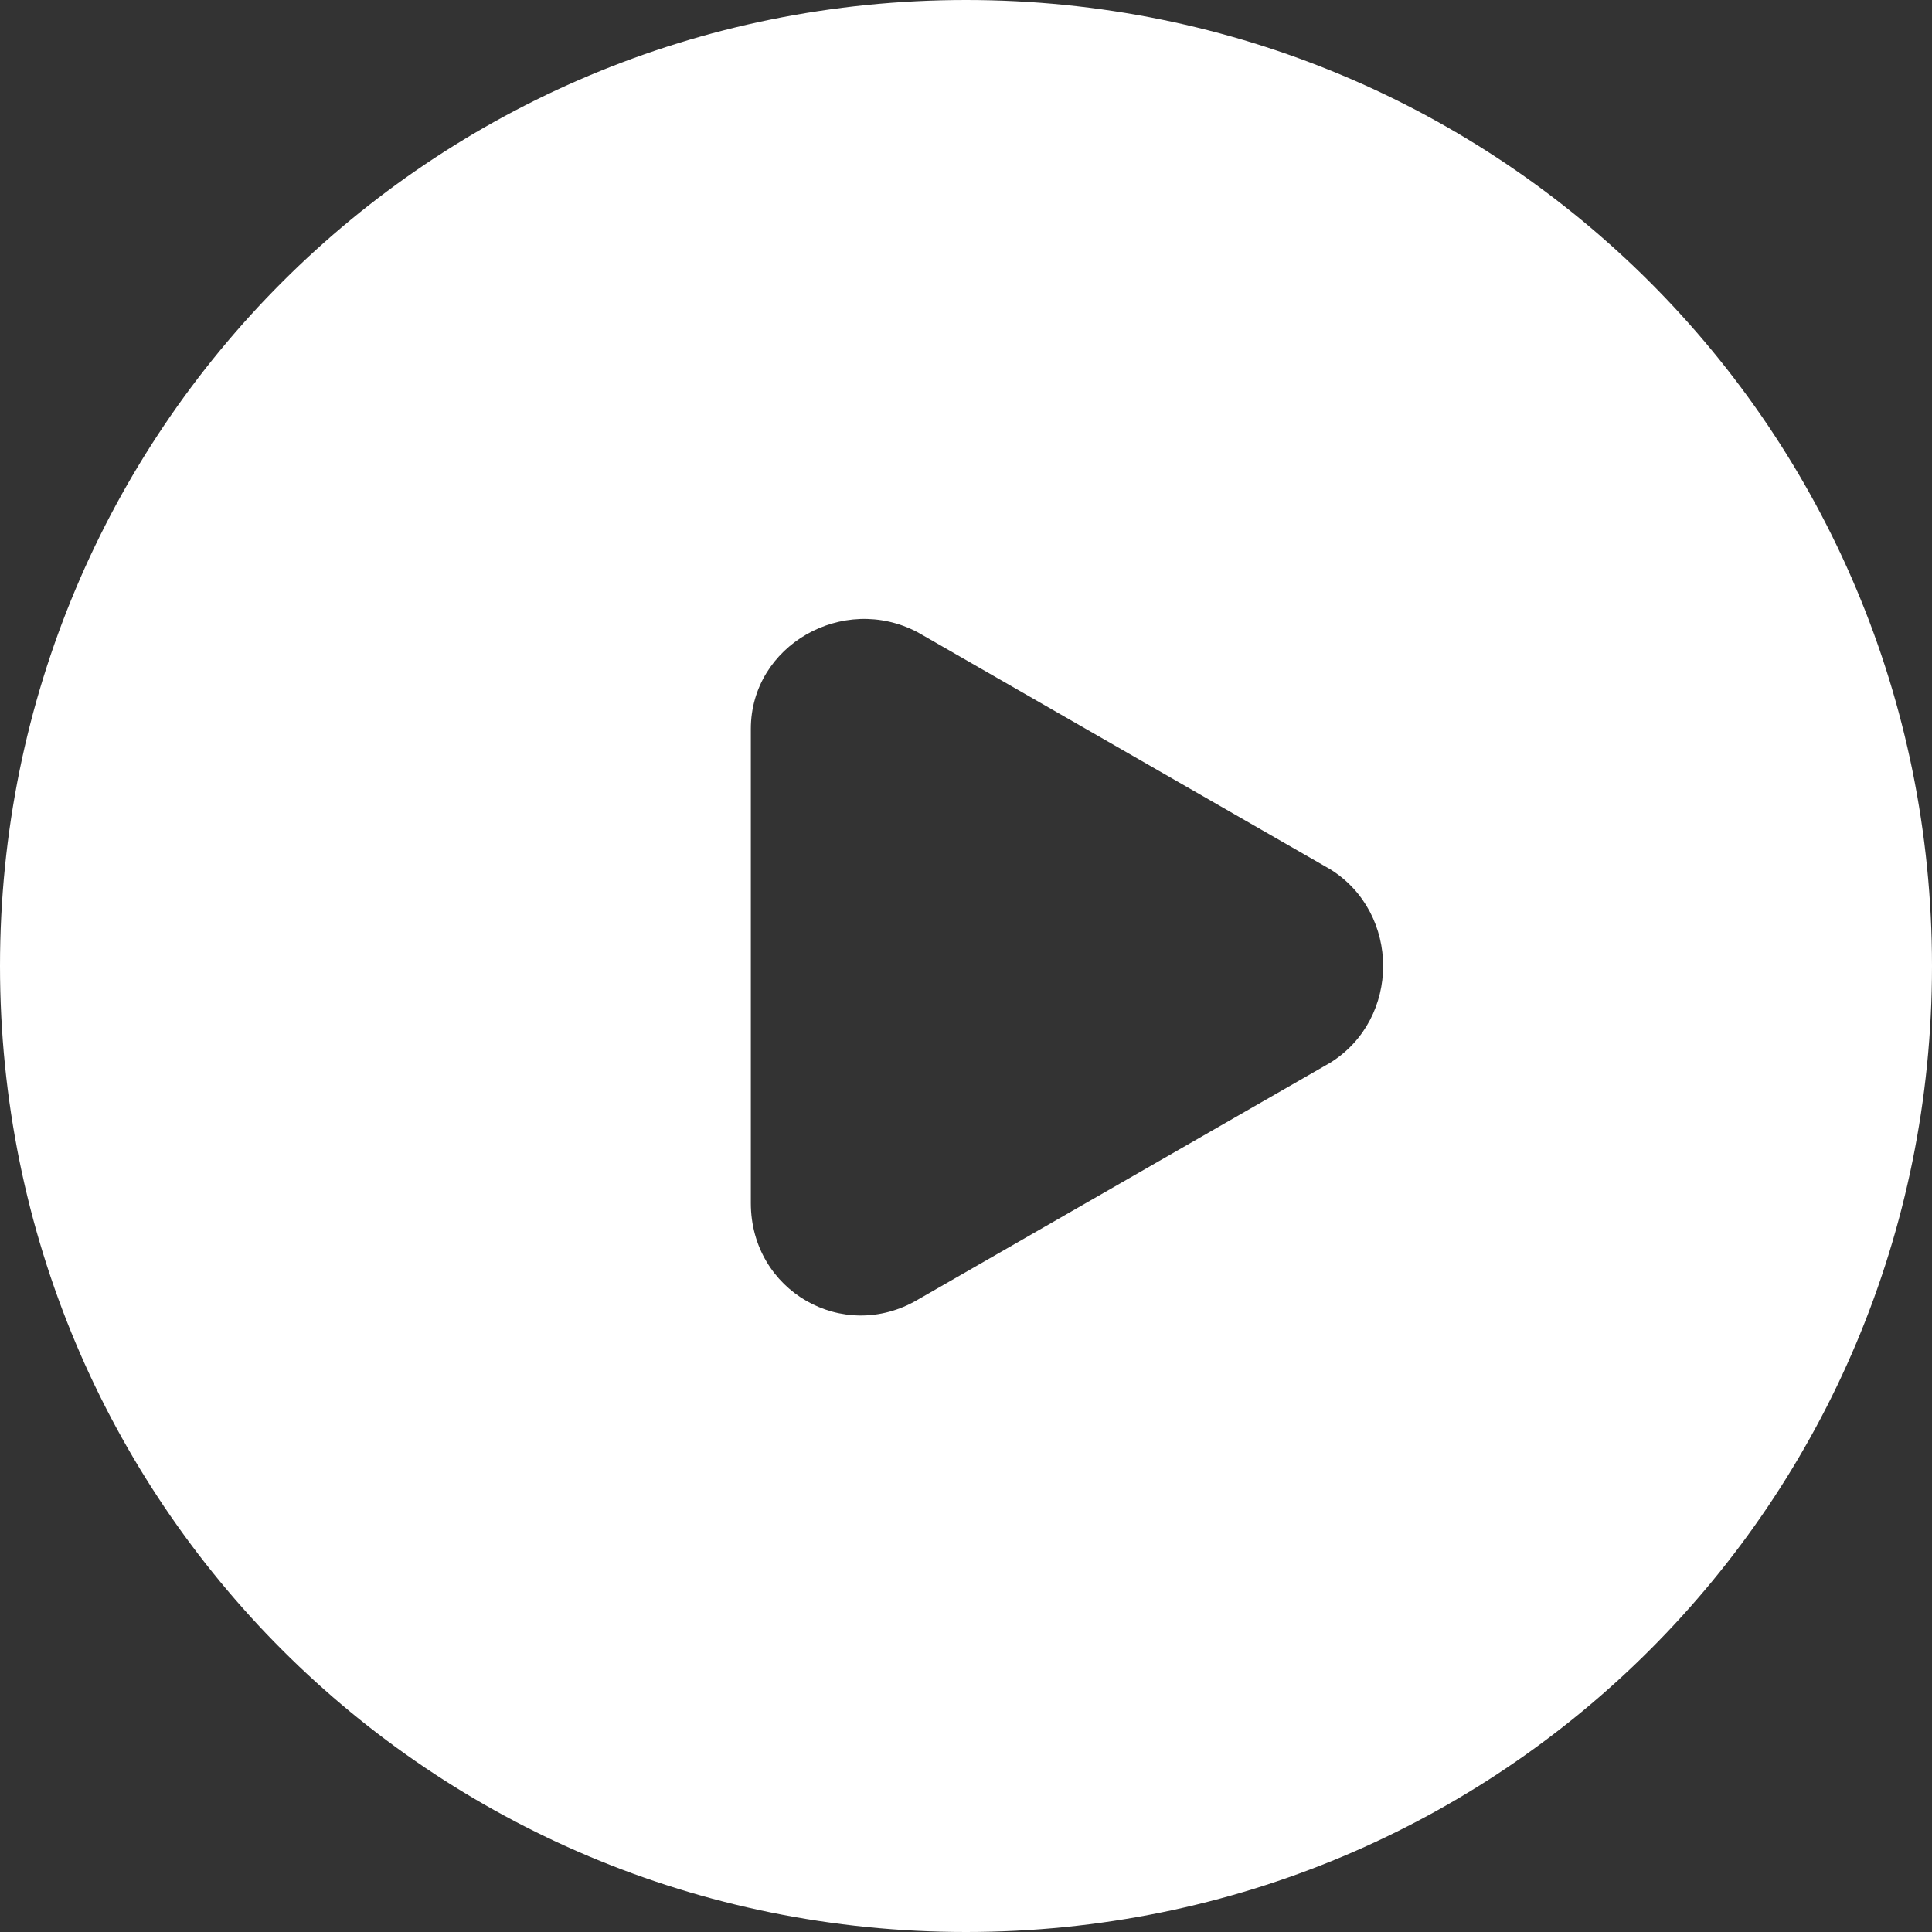 <svg width="30" height="30" viewBox="0 0 30 30" fill="none" xmlns="http://www.w3.org/2000/svg">
<rect x="0" y="0" width="30" height="30" fill="#333333" stroke="none"/>
<g clip-path="url(#clip0_73_1418)">
<path d="M15 0C6.682 0 0 6.682 0 15C0 23.318 6.682 30 15 30C23.318 30 30 23.318 30 15C30 6.682 23.318 0 15 0ZM20.659 16.5L14.25 20.182C13.091 20.864 11.659 20.046 11.659 18.682V11.318C11.659 10.023 13.091 9.205 14.25 9.818L20.659 13.5C21.75 14.182 21.75 15.818 20.659 16.5Z" fill="white"/>
</g>
<defs>
<clipPath id="clip0_73_1418">
<rect width="30" height="30" fill="white"/>
</clipPath>
</defs>
</svg>
